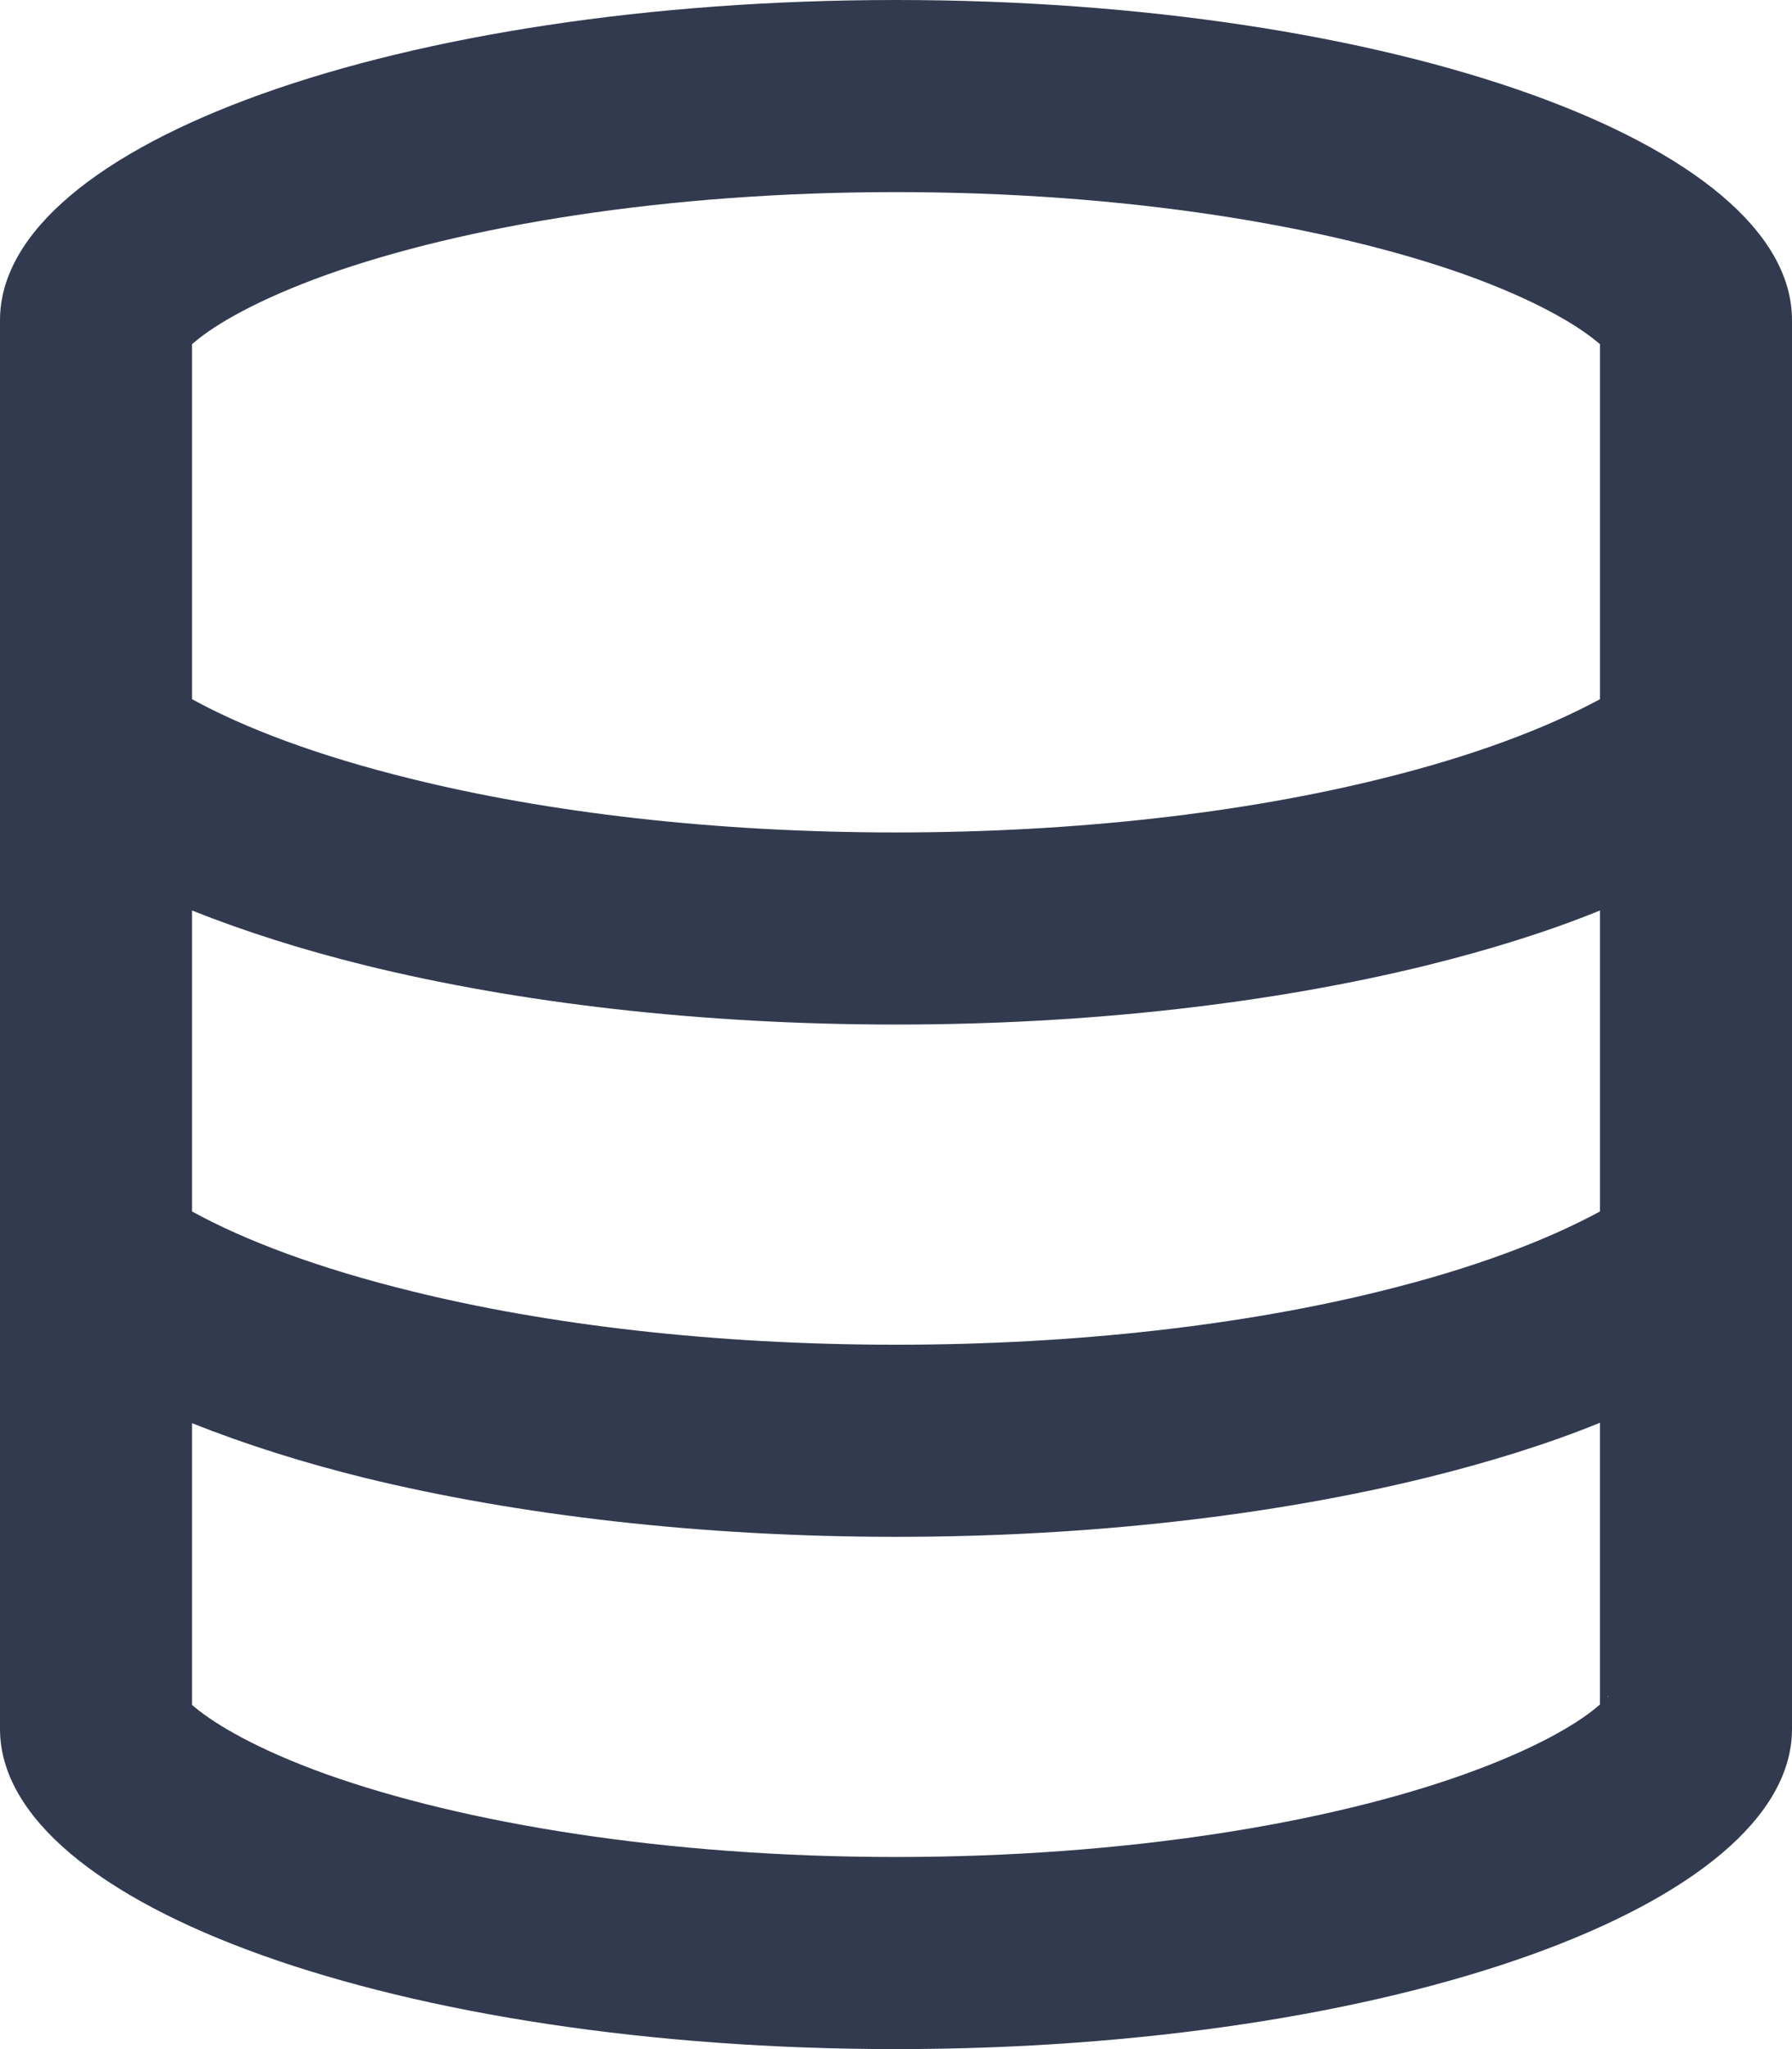 <?xml version="1.0" encoding="UTF-8"?><svg id="Layer_2" xmlns="http://www.w3.org/2000/svg" viewBox="0 0 448 512"><defs><style>.cls-1{fill:#323a4f;stroke-width:0px;}</style></defs><g id="Layer_1-2"><path class="cls-1" d="M400,86v88.7c-13.3,7.2-31.6,14.2-54.8,19.9-33.9,8.4-75.7,13.4-121.2,13.4s-87.3-5-121.2-13.4c-23.2-5.7-41.5-12.6-54.8-19.9v-88.7l.6-.5c5.3-4.5,15.9-10.7,33.2-16.9,34.1-12.1,84.4-20.6,142.2-20.6s108.1,8.5,142.2,20.6c17.3,6.2,27.8,12.4,33.2,16.9l.6.5h0ZM400,227.5v75.2c-13.3,7.2-31.6,14.2-54.8,19.9-33.9,8.4-75.7,13.4-121.2,13.4s-87.3-5-121.2-13.4c-23.2-5.7-41.5-12.6-54.8-19.9v-75.2c13.3,5.3,27.9,9.9,43.3,13.7,38.2,9.4,83.9,14.8,132.7,14.8s94.5-5.4,132.7-14.8c15.4-3.8,30-8.3,43.3-13.7ZM48,426v-70.4c13.3,5.3,27.9,9.9,43.3,13.7,38.2,9.3,83.9,14.7,132.7,14.7s94.5-5.4,132.7-14.8c15.4-3.8,30-8.3,43.3-13.7v70.4l-.6.5c-5.3,4.5-15.9,10.7-33.2,16.9-34.1,12.2-84.4,20.7-142.2,20.7s-108.1-8.5-142.2-20.6c-17.3-6.2-27.8-12.4-33.2-16.9l-.6-.5ZM402.1,423.9s0,.1-.2.2l.1-.2v-.1l.1.1ZM46,423.9s0,.1.2.2c-.1-.1-.1-.2-.2-.2ZM46,88.1s.1-.1.2-.2c-.1.1-.2.2-.2.2ZM402,87.9l.2.2s0-.1-.2-.2ZM448,432V80C448,35.8,347.7,0,224,0S0,35.8,0,80v352c0,44.2,100.3,80,224,80s224-35.8,224-80Z"/></g></svg>